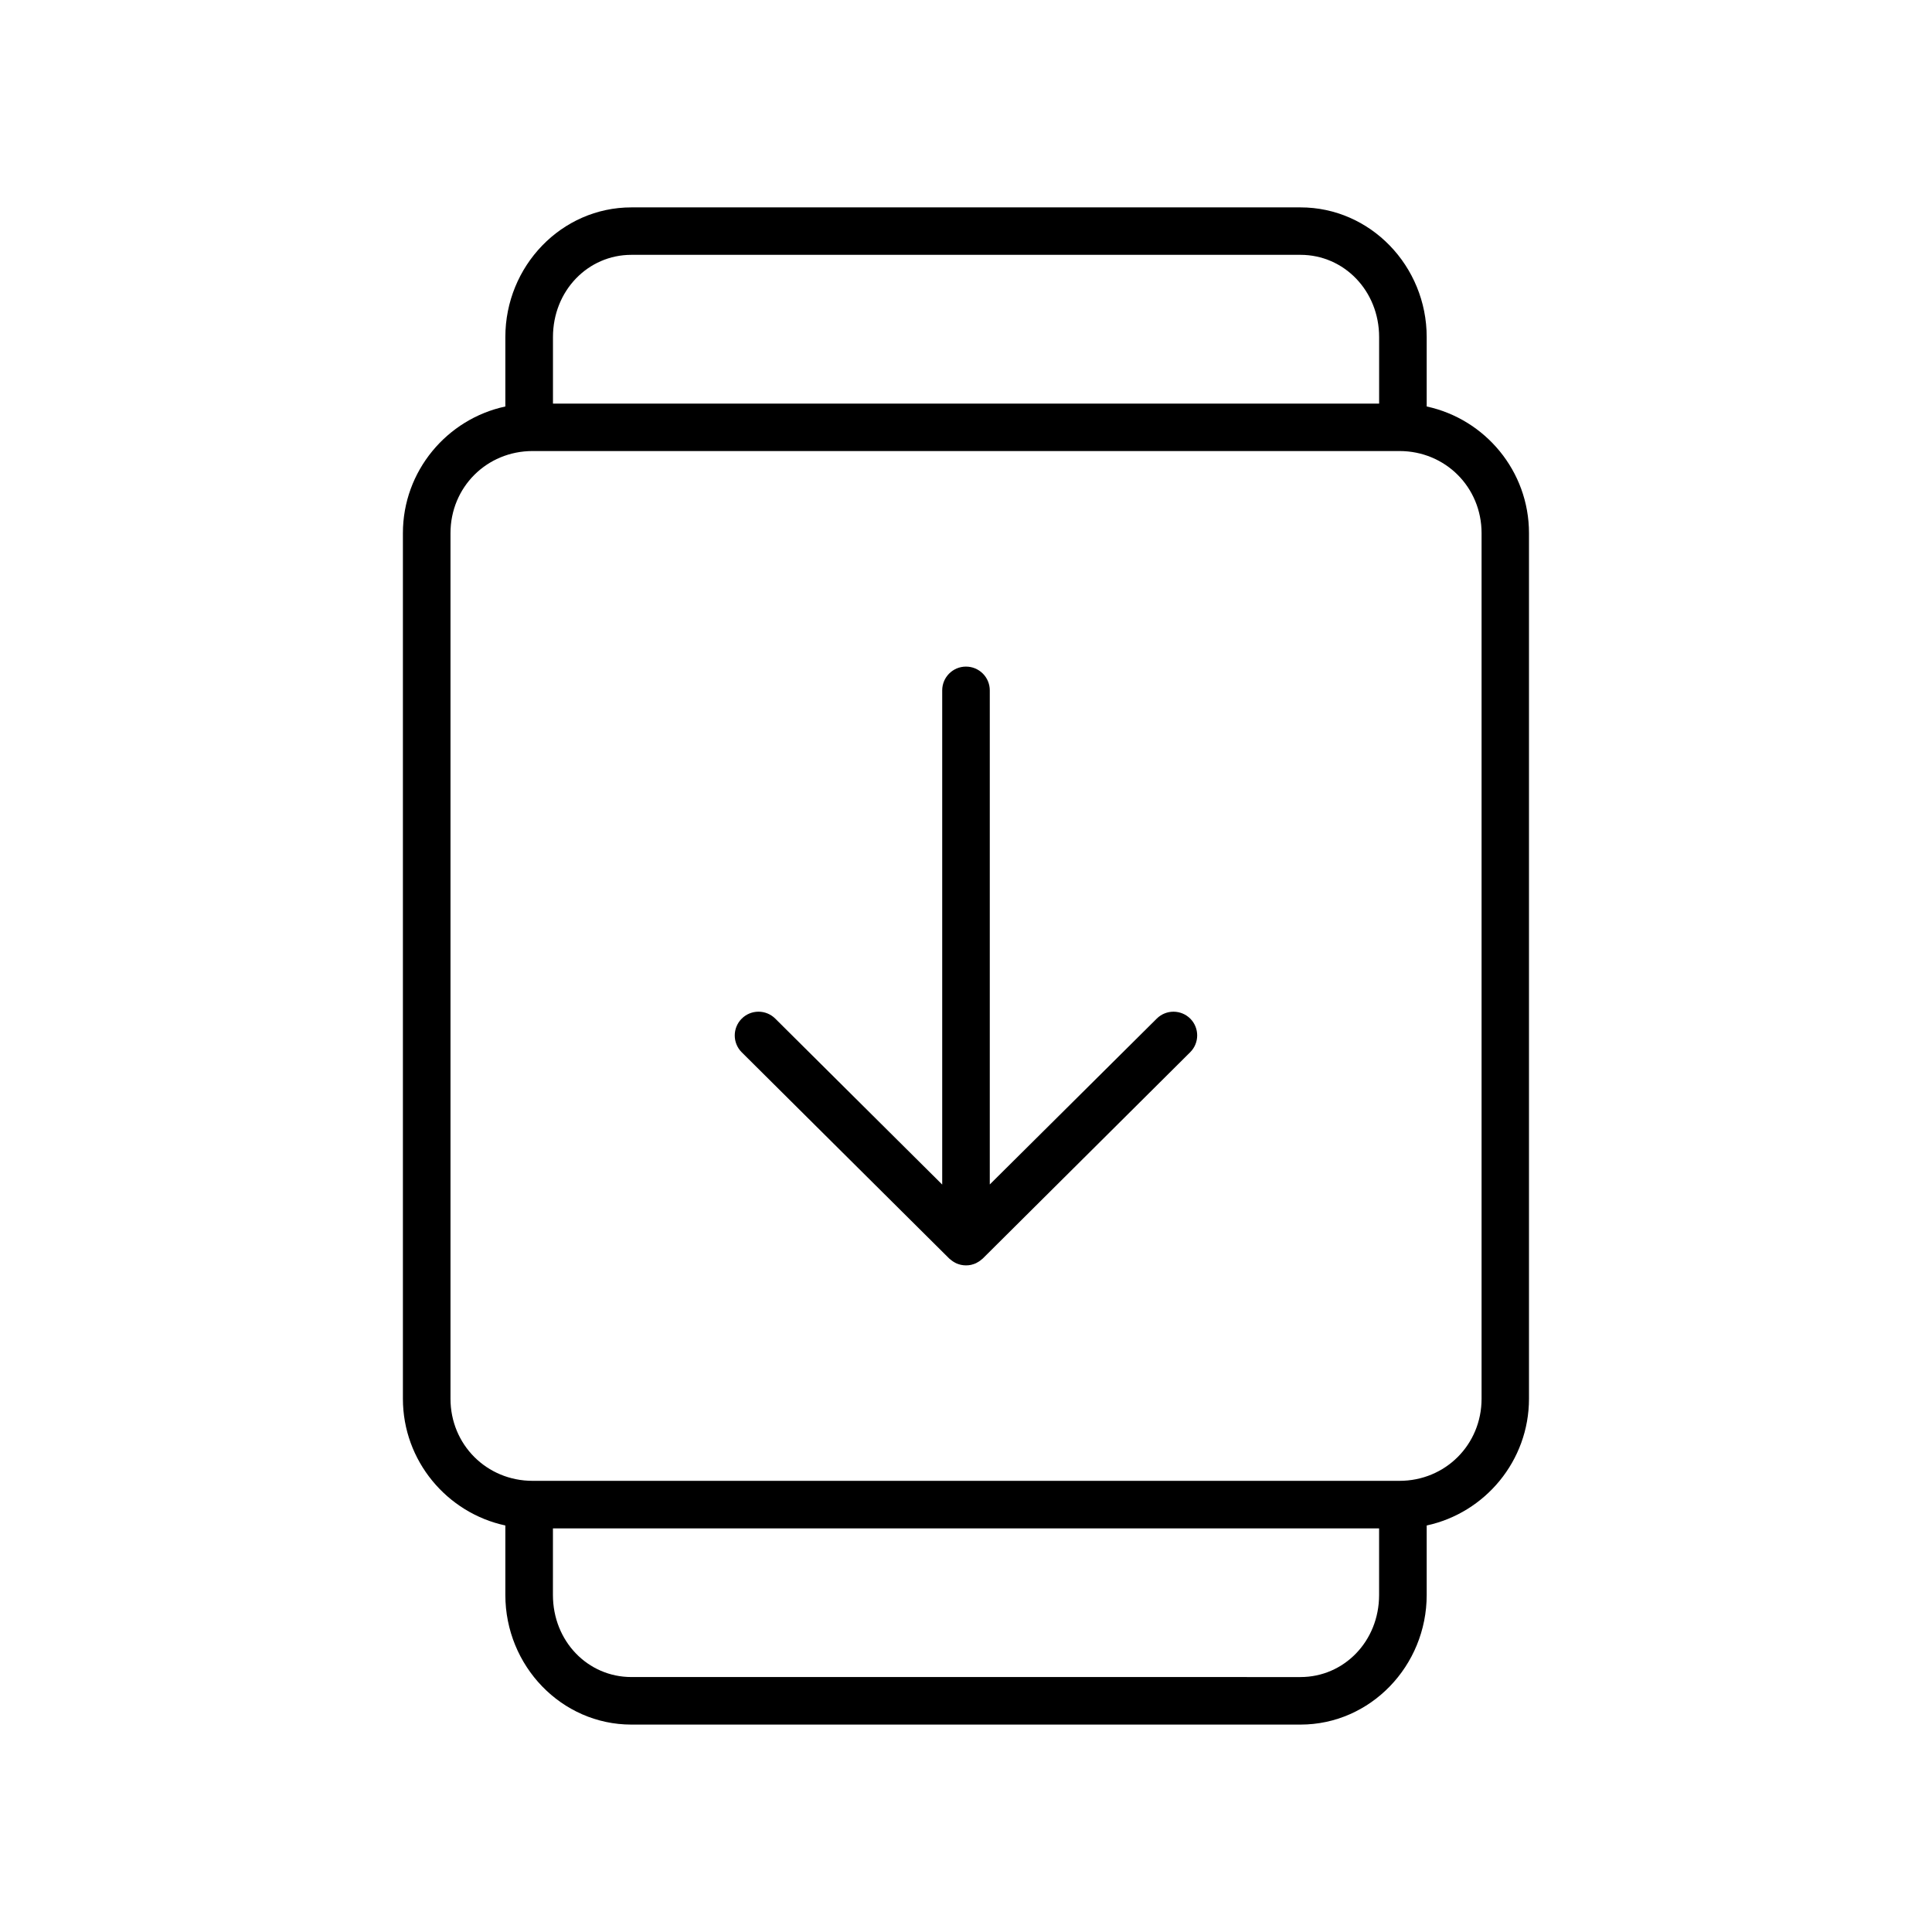 <?xml version="1.0" encoding="UTF-8"?>
<!-- Uploaded to: ICON Repo, www.iconrepo.com, Generator: ICON Repo Mixer Tools -->
<svg fill="#000000" width="800px" height="800px" version="1.1" viewBox="144 144 512 512" xmlns="http://www.w3.org/2000/svg">
 <path d="m311.32 198.96c-18.523 0-33.398 15.562-33.398 34.371v18.391c-15.48 3.324-27.148 17.117-27.148 33.562v229.39c0 16.449 11.668 30.262 27.148 33.594v18.402c0 18.809 14.879 34.363 33.398 34.363h177.33c18.52 0 33.438-15.551 33.438-34.363v-18.402c15.473-3.332 27.109-17.145 27.109-33.594v-229.39c0-16.449-11.637-30.238-27.109-33.562v-18.391c0-18.812-14.914-34.371-33.438-34.371zm0 12.574h177.33c11.523 0 20.832 9.523 20.832 21.797v17.625h-218.94v-17.625c0-12.277 9.258-21.797 20.781-21.797zm-26.176 51.996h229.73c12.164 0 21.758 9.594 21.758 21.758v229.39c0 12.164-9.594 21.758-21.758 21.758h-229.73c-12.164 0-21.758-9.594-21.758-21.758v-229.39c0-12.164 9.594-21.758 21.758-21.758zm114.84 57.125c-3.469 0.004-6.281 2.816-6.289 6.285v130.98l-44.262-43.996 0.004 0.004c-1.188-1.176-2.789-1.828-4.457-1.82-1.664 0.008-3.258 0.676-4.43 1.859-2.445 2.457-2.445 6.426 0 8.883l55.004 54.672h0.004c0.102 0.094 0.211 0.18 0.324 0.266 0.121 0.105 0.25 0.211 0.383 0.305 0.242 0.18 0.492 0.34 0.758 0.484 0.117 0.066 0.234 0.129 0.355 0.188 0.34 0.156 0.695 0.281 1.062 0.371 0.059 0.02 0.121 0.035 0.184 0.051 0.895 0.199 1.824 0.203 2.719 0.012 0.07-0.02 0.145-0.039 0.215-0.062 0.363-0.09 0.715-0.211 1.055-0.363 0.117-0.062 0.238-0.125 0.352-0.195 0.266-0.141 0.52-0.297 0.758-0.473 0.145-0.105 0.281-0.219 0.414-0.336 0.105-0.078 0.207-0.16 0.305-0.246l54.969-54.672c2.457-2.445 2.473-6.418 0.039-8.883-2.449-2.457-6.418-2.477-8.887-0.039l-44.262 43.965v-130.95c0-1.672-0.668-3.273-1.855-4.453-1.184-1.18-2.789-1.84-4.461-1.832zm-109.45 228.39h218.94v17.633c0 12.273-9.305 21.758-20.832 21.758l-177.33-0.004c-11.527 0-20.781-9.48-20.781-21.758z"/>
</svg>